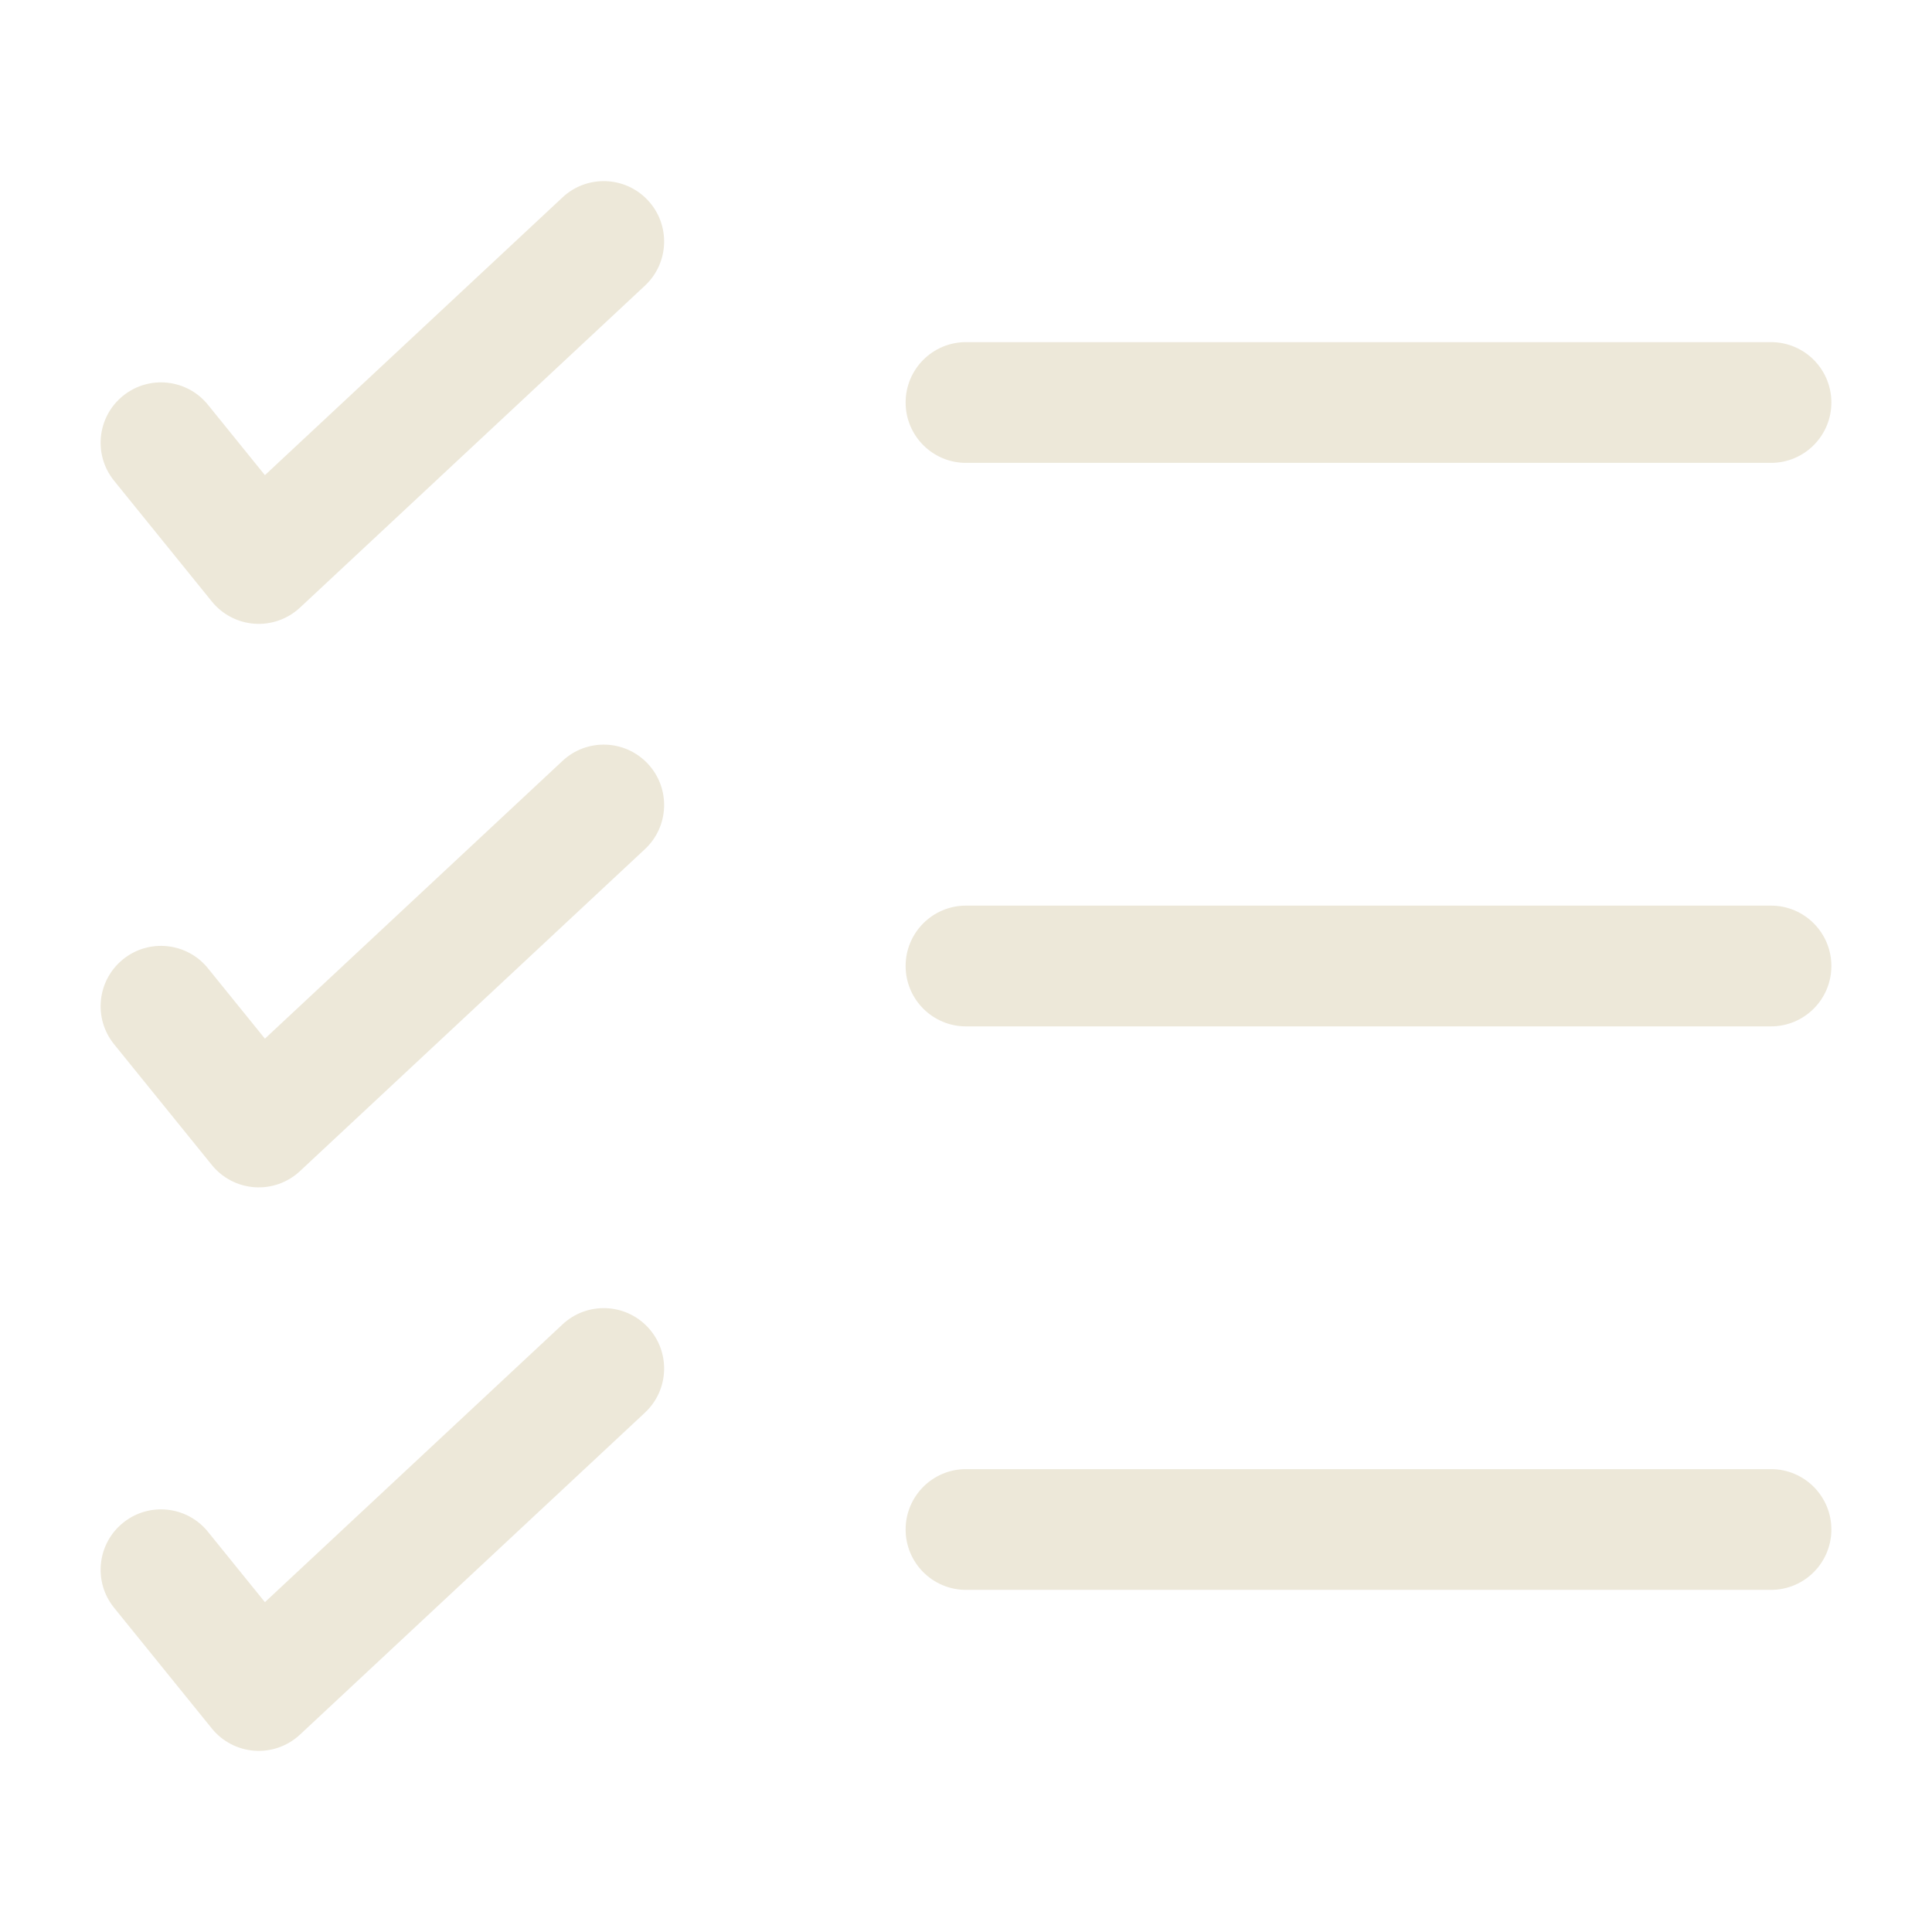 <svg width="500" height="500" viewBox="0 0 500 500" fill="none" xmlns="http://www.w3.org/2000/svg">
<path fill-rule="evenodd" clip-rule="evenodd" d="M167.673 51.839C173.561 58.148 173.22 68.035 166.912 73.923L77.626 157.256C74.457 160.214 70.201 161.722 65.877 161.42C61.553 161.119 57.548 159.034 54.82 155.665L29.523 124.415C24.093 117.707 25.129 107.869 31.836 102.439C38.543 97.009 48.382 98.045 53.812 104.752L68.56 122.971L145.589 51.077C151.898 45.189 161.785 45.53 167.673 51.839ZM234.375 104.167C234.375 95.537 241.371 88.542 250 88.542H458.333C466.962 88.542 473.958 95.537 473.958 104.167C473.958 112.796 466.962 119.792 458.333 119.792H250C241.371 119.792 234.375 112.796 234.375 104.167ZM167.673 197.672C173.561 203.981 173.22 213.869 166.912 219.756L77.626 303.09C74.457 306.048 70.201 307.556 65.877 307.254C61.553 306.952 57.548 304.867 54.82 301.498L29.523 270.248C24.093 263.542 25.129 253.702 31.836 248.273C38.543 242.842 48.382 243.879 53.812 250.585L68.56 268.804L145.589 196.911C151.898 191.023 161.785 191.364 167.673 197.672ZM234.375 250C234.375 241.371 241.371 234.375 250 234.375H458.333C466.962 234.375 473.958 241.371 473.958 250C473.958 258.629 466.962 265.625 458.333 265.625H250C241.371 265.625 234.375 258.629 234.375 250ZM167.673 343.506C173.561 349.815 173.22 359.702 166.912 365.59L77.626 448.923C74.457 451.881 70.201 453.39 65.877 453.087C61.553 452.785 57.548 450.7 54.82 447.331L29.523 416.081C24.093 409.375 25.129 399.535 31.836 394.106C38.543 388.675 48.382 389.712 53.812 396.419L68.56 414.638L145.589 342.744C151.898 336.856 161.785 337.198 167.673 343.506ZM234.375 395.833C234.375 387.204 241.371 380.208 250 380.208H458.333C466.962 380.208 473.958 387.204 473.958 395.833C473.958 404.463 466.962 411.458 458.333 411.458H250C241.371 411.458 234.375 404.463 234.375 395.833Z" fill="#EDE8D9"/>
</svg>
